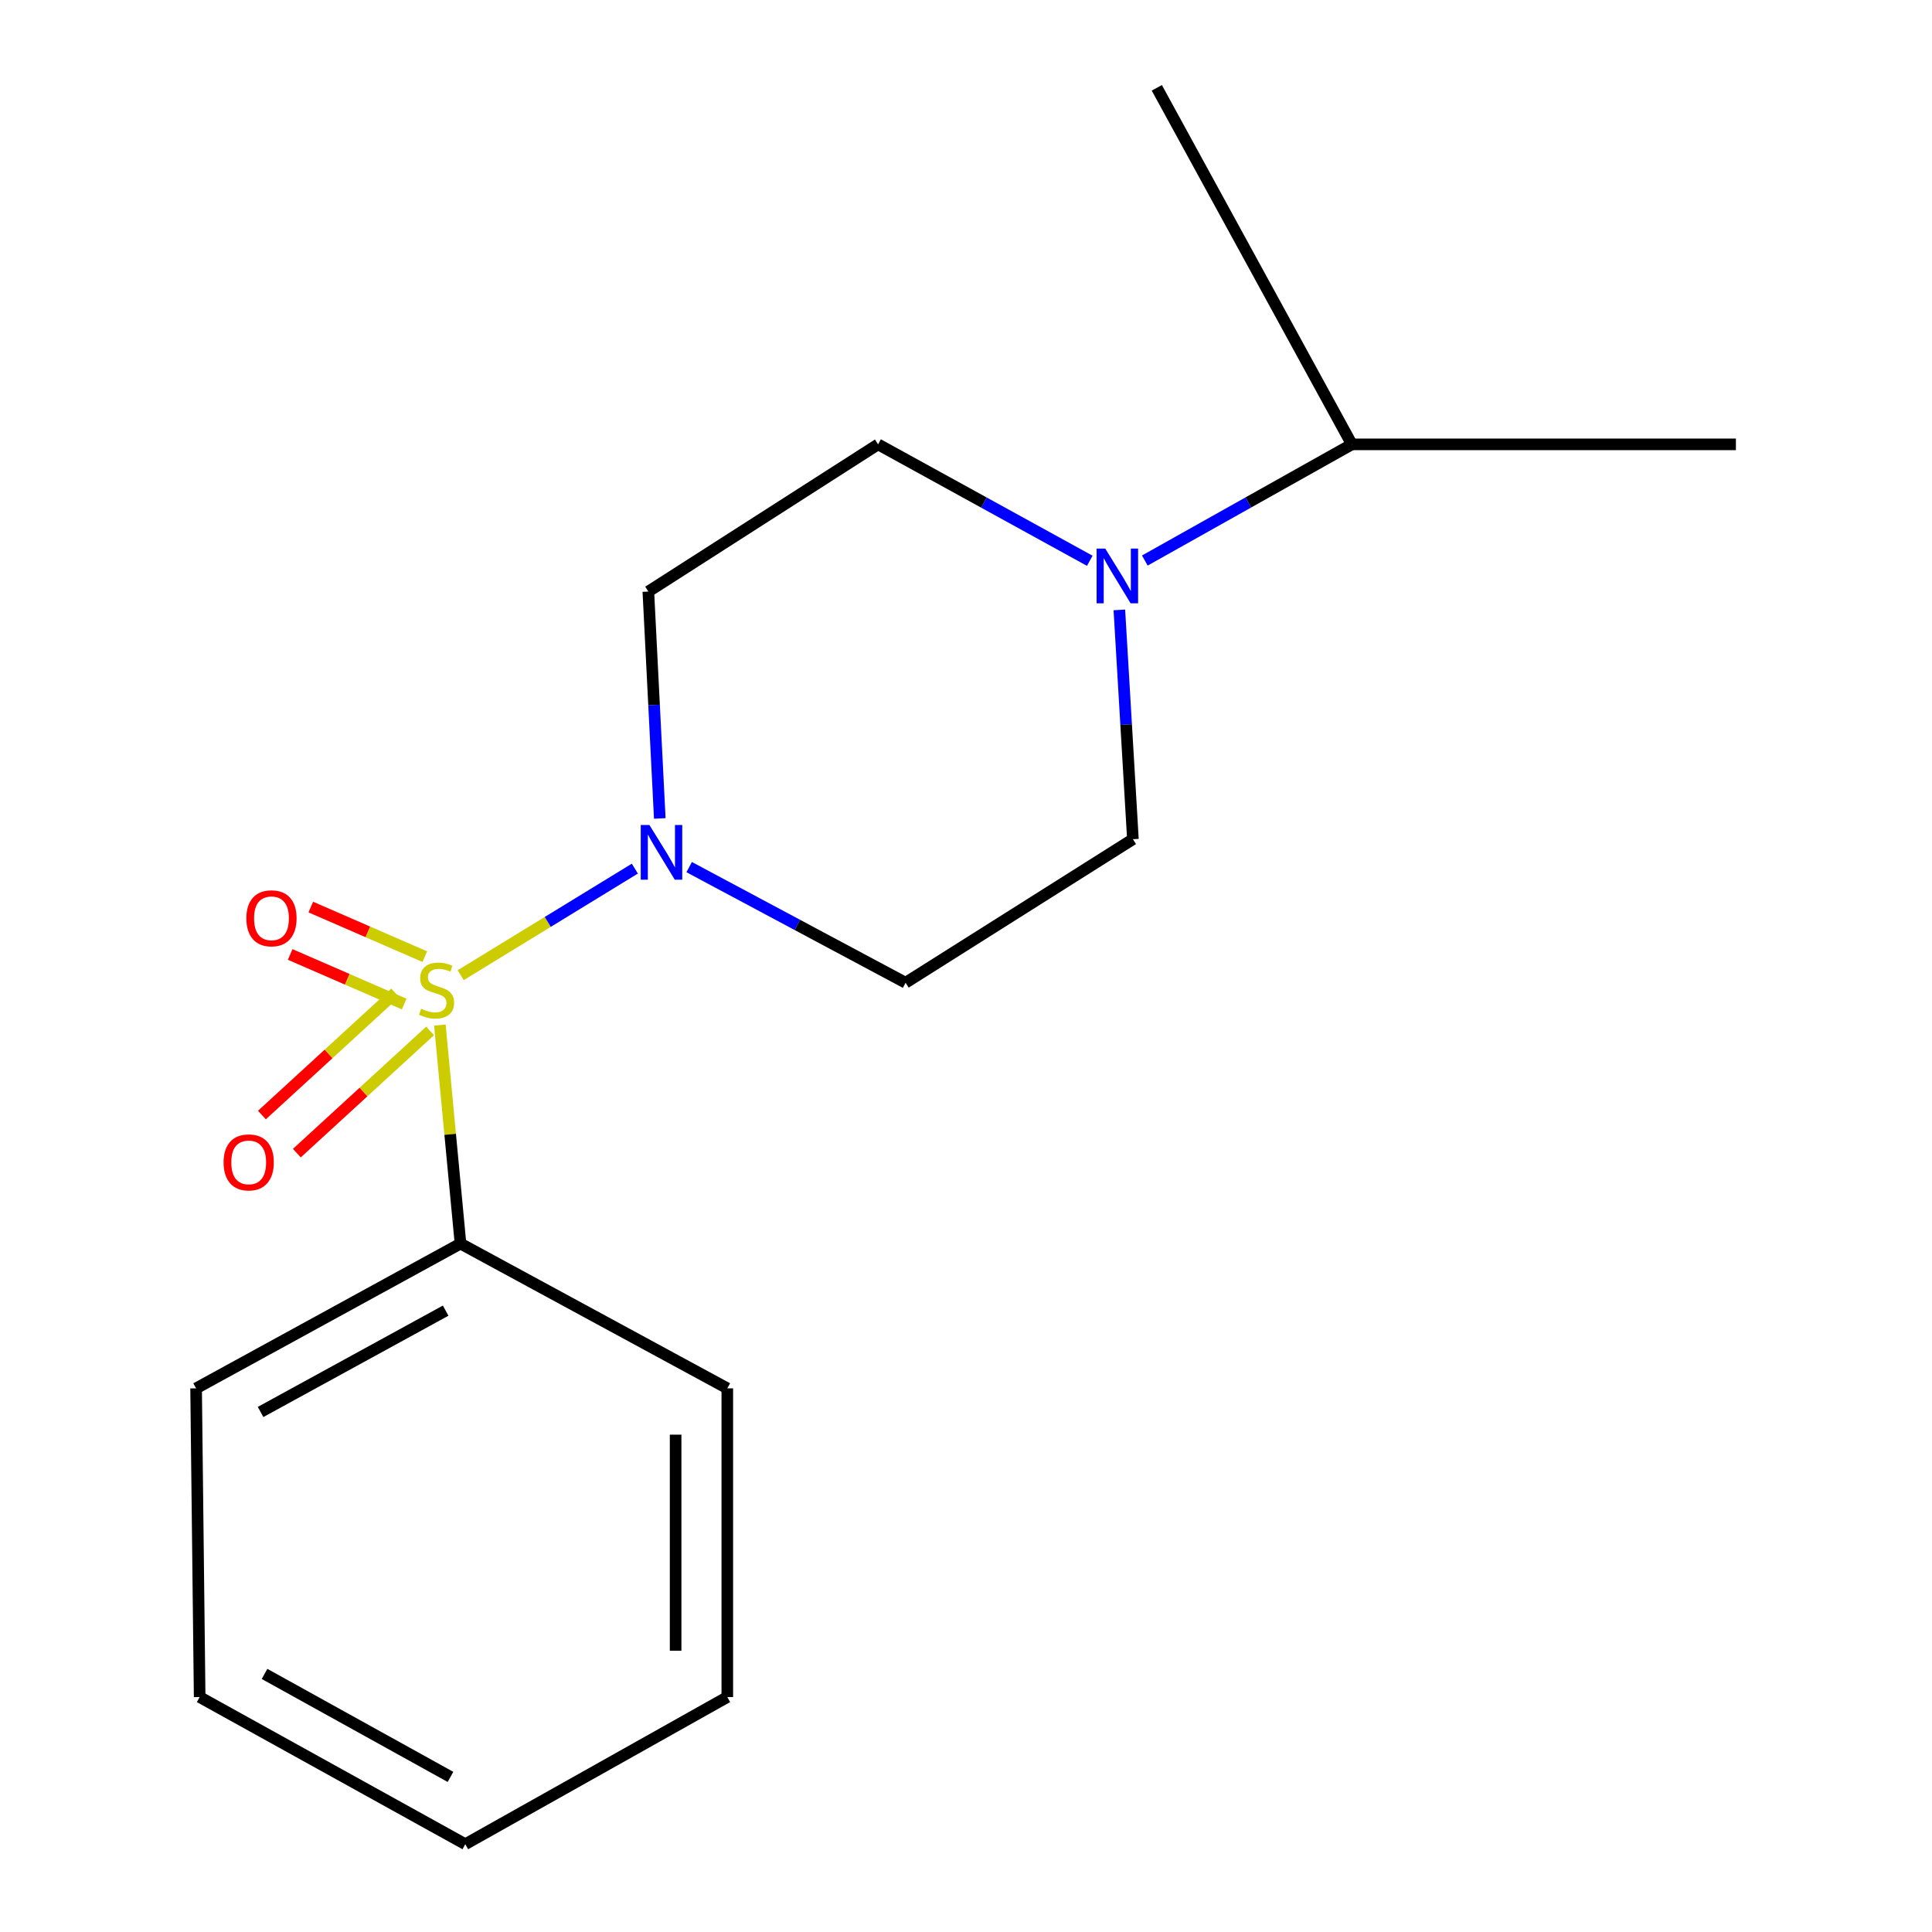 <?xml version='1.0' encoding='iso-8859-1'?>
<svg version='1.1' baseProfile='full'
              xmlns='http://www.w3.org/2000/svg'
                      xmlns:rdkit='http://www.rdkit.org/xml'
                      xmlns:xlink='http://www.w3.org/1999/xlink'
                  xml:space='preserve'
width='1000px' height='1000px' viewBox='0 0 1000 1000'>
<!-- END OF HEADER -->
<rect style='opacity:1.0;fill:#FFFFFF;stroke:none' width='1000' height='1000' x='0' y='0'> </rect>
<path class='bond-0' d='M 238.448,504.752 L 283.524,477.174' style='fill:none;fill-rule:evenodd;stroke:#CCCC00;stroke-width:6px;stroke-linecap:butt;stroke-linejoin:miter;stroke-opacity:1' />
<path class='bond-0' d='M 283.524,477.174 L 328.6,449.595' style='fill:none;fill-rule:evenodd;stroke:#0000FF;stroke-width:6px;stroke-linecap:butt;stroke-linejoin:miter;stroke-opacity:1' />
<path class='bond-2' d='M 204.537,513.89 L 170.051,545.519' style='fill:none;fill-rule:evenodd;stroke:#CCCC00;stroke-width:6px;stroke-linecap:butt;stroke-linejoin:miter;stroke-opacity:1' />
<path class='bond-2' d='M 170.051,545.519 L 135.565,577.148' style='fill:none;fill-rule:evenodd;stroke:#FF0000;stroke-width:6px;stroke-linecap:butt;stroke-linejoin:miter;stroke-opacity:1' />
<path class='bond-2' d='M 222.619,533.606 L 188.133,565.234' style='fill:none;fill-rule:evenodd;stroke:#CCCC00;stroke-width:6px;stroke-linecap:butt;stroke-linejoin:miter;stroke-opacity:1' />
<path class='bond-2' d='M 188.133,565.234 L 153.647,596.863' style='fill:none;fill-rule:evenodd;stroke:#FF0000;stroke-width:6px;stroke-linecap:butt;stroke-linejoin:miter;stroke-opacity:1' />
<path class='bond-3' d='M 219.882,495.166 L 190.375,482.329' style='fill:none;fill-rule:evenodd;stroke:#CCCC00;stroke-width:6px;stroke-linecap:butt;stroke-linejoin:miter;stroke-opacity:1' />
<path class='bond-3' d='M 190.375,482.329 L 160.867,469.493' style='fill:none;fill-rule:evenodd;stroke:#FF0000;stroke-width:6px;stroke-linecap:butt;stroke-linejoin:miter;stroke-opacity:1' />
<path class='bond-3' d='M 209.211,519.697 L 179.703,506.86' style='fill:none;fill-rule:evenodd;stroke:#CCCC00;stroke-width:6px;stroke-linecap:butt;stroke-linejoin:miter;stroke-opacity:1' />
<path class='bond-3' d='M 179.703,506.86 L 150.196,494.024' style='fill:none;fill-rule:evenodd;stroke:#FF0000;stroke-width:6px;stroke-linecap:butt;stroke-linejoin:miter;stroke-opacity:1' />
<path class='bond-6' d='M 227.672,530.572 L 233.011,587.13' style='fill:none;fill-rule:evenodd;stroke:#CCCC00;stroke-width:6px;stroke-linecap:butt;stroke-linejoin:miter;stroke-opacity:1' />
<path class='bond-6' d='M 233.011,587.13 L 238.351,643.688' style='fill:none;fill-rule:evenodd;stroke:#000000;stroke-width:6px;stroke-linecap:butt;stroke-linejoin:miter;stroke-opacity:1' />
<path class='bond-4' d='M 341.502,423.622 L 338.541,364.902' style='fill:none;fill-rule:evenodd;stroke:#0000FF;stroke-width:6px;stroke-linecap:butt;stroke-linejoin:miter;stroke-opacity:1' />
<path class='bond-4' d='M 338.541,364.902 L 335.58,306.182' style='fill:none;fill-rule:evenodd;stroke:#000000;stroke-width:6px;stroke-linecap:butt;stroke-linejoin:miter;stroke-opacity:1' />
<path class='bond-5' d='M 356.708,448.812 L 412.719,478.738' style='fill:none;fill-rule:evenodd;stroke:#0000FF;stroke-width:6px;stroke-linecap:butt;stroke-linejoin:miter;stroke-opacity:1' />
<path class='bond-5' d='M 412.719,478.738 L 468.73,508.665' style='fill:none;fill-rule:evenodd;stroke:#000000;stroke-width:6px;stroke-linecap:butt;stroke-linejoin:miter;stroke-opacity:1' />
<path class='bond-1' d='M 579.377,315.684 L 582.886,375.026' style='fill:none;fill-rule:evenodd;stroke:#0000FF;stroke-width:6px;stroke-linecap:butt;stroke-linejoin:miter;stroke-opacity:1' />
<path class='bond-1' d='M 582.886,375.026 L 586.394,434.369' style='fill:none;fill-rule:evenodd;stroke:#000000;stroke-width:6px;stroke-linecap:butt;stroke-linejoin:miter;stroke-opacity:1' />
<path class='bond-9' d='M 592.558,290.132 L 646.138,260.065' style='fill:none;fill-rule:evenodd;stroke:#0000FF;stroke-width:6px;stroke-linecap:butt;stroke-linejoin:miter;stroke-opacity:1' />
<path class='bond-9' d='M 646.138,260.065 L 699.718,229.998' style='fill:none;fill-rule:evenodd;stroke:#000000;stroke-width:6px;stroke-linecap:butt;stroke-linejoin:miter;stroke-opacity:1' />
<path class='bond-17' d='M 564.065,290.262 L 509.279,260.13' style='fill:none;fill-rule:evenodd;stroke:#0000FF;stroke-width:6px;stroke-linecap:butt;stroke-linejoin:miter;stroke-opacity:1' />
<path class='bond-17' d='M 509.279,260.13 L 454.492,229.998' style='fill:none;fill-rule:evenodd;stroke:#000000;stroke-width:6px;stroke-linecap:butt;stroke-linejoin:miter;stroke-opacity:1' />
<path class='bond-8' d='M 335.58,306.182 L 454.492,229.998' style='fill:none;fill-rule:evenodd;stroke:#000000;stroke-width:6px;stroke-linecap:butt;stroke-linejoin:miter;stroke-opacity:1' />
<path class='bond-7' d='M 468.73,508.665 L 586.394,434.369' style='fill:none;fill-rule:evenodd;stroke:#000000;stroke-width:6px;stroke-linecap:butt;stroke-linejoin:miter;stroke-opacity:1' />
<path class='bond-10' d='M 238.351,643.688 L 101.5,718.608' style='fill:none;fill-rule:evenodd;stroke:#000000;stroke-width:6px;stroke-linecap:butt;stroke-linejoin:miter;stroke-opacity:1' />
<path class='bond-10' d='M 230.67,678.391 L 134.874,730.836' style='fill:none;fill-rule:evenodd;stroke:#000000;stroke-width:6px;stroke-linecap:butt;stroke-linejoin:miter;stroke-opacity:1' />
<path class='bond-11' d='M 238.351,643.688 L 376.451,718.608' style='fill:none;fill-rule:evenodd;stroke:#000000;stroke-width:6px;stroke-linecap:butt;stroke-linejoin:miter;stroke-opacity:1' />
<path class='bond-12' d='M 699.718,229.998 L 598.759,45.455' style='fill:none;fill-rule:evenodd;stroke:#000000;stroke-width:6px;stroke-linecap:butt;stroke-linejoin:miter;stroke-opacity:1' />
<path class='bond-13' d='M 699.718,229.998 L 898.5,229.998' style='fill:none;fill-rule:evenodd;stroke:#000000;stroke-width:6px;stroke-linecap:butt;stroke-linejoin:miter;stroke-opacity:1' />
<path class='bond-14' d='M 101.5,718.608 L 103.343,878.392' style='fill:none;fill-rule:evenodd;stroke:#000000;stroke-width:6px;stroke-linecap:butt;stroke-linejoin:miter;stroke-opacity:1' />
<path class='bond-15' d='M 376.451,718.608 L 376.451,878.392' style='fill:none;fill-rule:evenodd;stroke:#000000;stroke-width:6px;stroke-linecap:butt;stroke-linejoin:miter;stroke-opacity:1' />
<path class='bond-15' d='M 349.699,742.576 L 349.699,854.424' style='fill:none;fill-rule:evenodd;stroke:#000000;stroke-width:6px;stroke-linecap:butt;stroke-linejoin:miter;stroke-opacity:1' />
<path class='bond-18' d='M 103.343,878.392 L 240.833,954.545' style='fill:none;fill-rule:evenodd;stroke:#000000;stroke-width:6px;stroke-linecap:butt;stroke-linejoin:miter;stroke-opacity:1' />
<path class='bond-18' d='M 136.928,866.413 L 233.172,919.72' style='fill:none;fill-rule:evenodd;stroke:#000000;stroke-width:6px;stroke-linecap:butt;stroke-linejoin:miter;stroke-opacity:1' />
<path class='bond-16' d='M 376.451,878.392 L 240.833,954.545' style='fill:none;fill-rule:evenodd;stroke:#000000;stroke-width:6px;stroke-linecap:butt;stroke-linejoin:miter;stroke-opacity:1' />
<path  class='atom-0' d='M 217.956 522.115
Q 218.276 522.235, 219.596 522.795
Q 220.916 523.355, 222.356 523.715
Q 223.836 524.035, 225.276 524.035
Q 227.956 524.035, 229.516 522.755
Q 231.076 521.435, 231.076 519.155
Q 231.076 517.595, 230.276 516.635
Q 229.516 515.675, 228.316 515.155
Q 227.116 514.635, 225.116 514.035
Q 222.596 513.275, 221.076 512.555
Q 219.596 511.835, 218.516 510.315
Q 217.476 508.795, 217.476 506.235
Q 217.476 502.675, 219.876 500.475
Q 222.316 498.275, 227.116 498.275
Q 230.396 498.275, 234.116 499.835
L 233.196 502.915
Q 229.796 501.515, 227.236 501.515
Q 224.476 501.515, 222.956 502.675
Q 221.436 503.795, 221.476 505.755
Q 221.476 507.275, 222.236 508.195
Q 223.036 509.115, 224.156 509.635
Q 225.316 510.155, 227.236 510.755
Q 229.796 511.555, 231.316 512.355
Q 232.836 513.155, 233.916 514.795
Q 235.036 516.395, 235.036 519.155
Q 235.036 523.075, 232.396 525.195
Q 229.796 527.275, 225.436 527.275
Q 222.916 527.275, 220.996 526.715
Q 219.116 526.195, 216.876 525.275
L 217.956 522.115
' fill='#CCCC00'/>
<path  class='atom-1' d='M 336.126 427.001
L 345.406 442.001
Q 346.326 443.481, 347.806 446.161
Q 349.286 448.841, 349.366 449.001
L 349.366 427.001
L 353.126 427.001
L 353.126 455.321
L 349.246 455.321
L 339.286 438.921
Q 338.126 437.001, 336.886 434.801
Q 335.686 432.601, 335.326 431.921
L 335.326 455.321
L 331.646 455.321
L 331.646 427.001
L 336.126 427.001
' fill='#0000FF'/>
<path  class='atom-2' d='M 572.079 283.952
L 581.359 298.952
Q 582.279 300.432, 583.759 303.112
Q 585.239 305.792, 585.319 305.952
L 585.319 283.952
L 589.079 283.952
L 589.079 312.272
L 585.199 312.272
L 575.239 295.872
Q 574.079 293.952, 572.839 291.752
Q 571.639 289.552, 571.279 288.872
L 571.279 312.272
L 567.599 312.272
L 567.599 283.952
L 572.079 283.952
' fill='#0000FF'/>
<path  class='atom-3' d='M 115.727 601.648
Q 115.727 594.848, 119.087 591.048
Q 122.447 587.248, 128.727 587.248
Q 135.007 587.248, 138.367 591.048
Q 141.727 594.848, 141.727 601.648
Q 141.727 608.528, 138.327 612.448
Q 134.927 616.328, 128.727 616.328
Q 122.487 616.328, 119.087 612.448
Q 115.727 608.568, 115.727 601.648
M 128.727 613.128
Q 133.047 613.128, 135.367 610.248
Q 137.727 607.328, 137.727 601.648
Q 137.727 596.088, 135.367 593.288
Q 133.047 590.448, 128.727 590.448
Q 124.407 590.448, 122.047 593.248
Q 119.727 596.048, 119.727 601.648
Q 119.727 607.368, 122.047 610.248
Q 124.407 613.128, 128.727 613.128
' fill='#FF0000'/>
<path  class='atom-4' d='M 127.513 475.305
Q 127.513 468.505, 130.873 464.705
Q 134.233 460.905, 140.513 460.905
Q 146.793 460.905, 150.153 464.705
Q 153.513 468.505, 153.513 475.305
Q 153.513 482.185, 150.113 486.105
Q 146.713 489.985, 140.513 489.985
Q 134.273 489.985, 130.873 486.105
Q 127.513 482.225, 127.513 475.305
M 140.513 486.785
Q 144.833 486.785, 147.153 483.905
Q 149.513 480.985, 149.513 475.305
Q 149.513 469.745, 147.153 466.945
Q 144.833 464.105, 140.513 464.105
Q 136.193 464.105, 133.833 466.905
Q 131.513 469.705, 131.513 475.305
Q 131.513 481.025, 133.833 483.905
Q 136.193 486.785, 140.513 486.785
' fill='#FF0000'/>
</svg>
